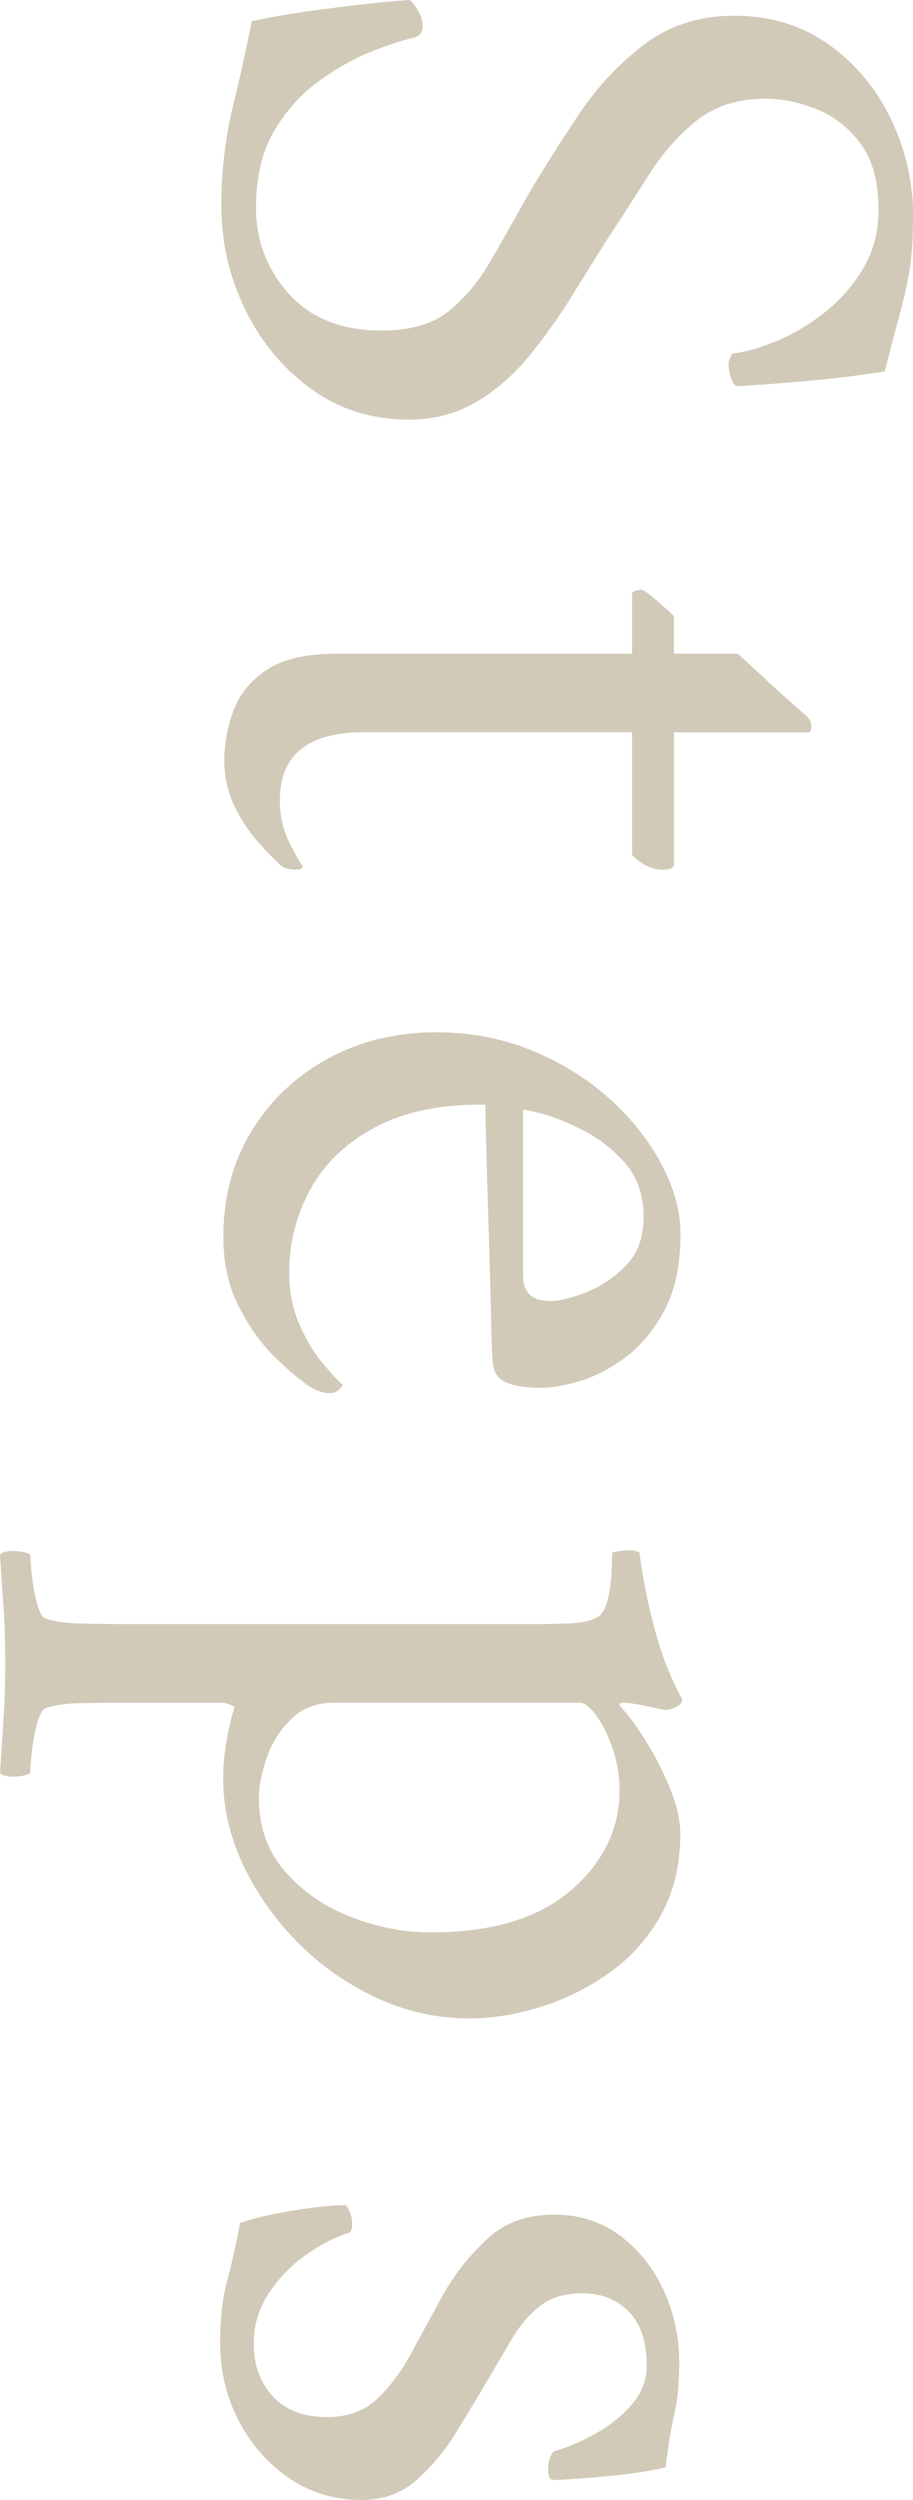<?xml version="1.0" encoding="UTF-8"?><svg id="b" xmlns="http://www.w3.org/2000/svg" width="95.81" height="262.13" viewBox="0 0 95.81 262.13"><defs><style>.d{fill:#d2cab8;}</style></defs><g id="c"><path class="d" d="M95.81,22.77c0,2.27-.13,4.16-.38,5.67-.26,1.5-.61,3.04-1.04,4.62-.44,1.58-.95,3.54-1.54,5.89-2.79.44-5.67.79-8.63,1.04-2.97.26-5.19.42-6.66.49-.37.07-.64-.18-.83-.77-.18-.59-.27-1.06-.27-1.43,0-.51.15-.92.44-1.21,1.32-.15,2.86-.59,4.62-1.32,1.76-.73,3.45-1.74,5.06-3.02,1.61-1.28,2.95-2.82,4.02-4.62,1.06-1.8,1.59-3.83,1.59-6.1,0-2.93-.62-5.24-1.87-6.93-1.25-1.69-2.79-2.9-4.62-3.63-1.83-.73-3.63-1.1-5.39-1.1-2.86,0-5.24.75-7.15,2.25-1.91,1.5-3.59,3.41-5.06,5.72-1.47,2.31-2.97,4.64-4.51,6.98-1.1,1.76-2.31,3.7-3.63,5.83-1.32,2.13-2.79,4.18-4.4,6.16-1.61,1.98-3.46,3.59-5.55,4.84-2.09,1.25-4.46,1.87-7.1,1.87-3.89,0-7.31-1.08-10.28-3.24-2.97-2.16-5.28-4.95-6.93-8.36-1.65-3.41-2.47-7.02-2.47-10.83,0-3.59.4-7.06,1.21-10.4.81-3.34,1.47-6.32,1.98-8.96,2.13-.44,4.4-.83,6.82-1.15,2.42-.33,4.55-.59,6.38-.77,1.83-.18,2.97-.28,3.41-.28.37.37.68.79.93,1.27.26.48.39.97.39,1.48,0,.66-.33,1.06-.99,1.21-1.03.22-2.44.68-4.24,1.38-1.8.7-3.65,1.72-5.55,3.08-1.91,1.36-3.5,3.12-4.79,5.28-1.28,2.16-1.92,4.86-1.92,8.08,0,3.45,1.16,6.45,3.46,9.02,2.31,2.57,5.55,3.85,9.74,3.85,3.01,0,5.35-.68,7.04-2.04,1.69-1.36,3.15-3.12,4.4-5.28,1.25-2.16,2.57-4.49,3.96-6.99,1.61-2.71,3.39-5.52,5.33-8.42,1.94-2.9,4.24-5.33,6.88-7.31,2.64-1.98,5.76-2.97,9.35-2.97,3.81,0,7.13,1.01,9.96,3.02,2.82,2.02,5,4.64,6.54,7.86,1.54,3.23,2.31,6.64,2.31,10.23Z"/><path class="d" d="M70.73,76.78v13.86c0,.37-.4.55-1.21.55-1.1,0-2.16-.51-3.19-1.54v-12.87h-28.16c-5.87,0-8.8,2.38-8.8,7.15,0,1.61.33,3.08.99,4.4.66,1.32,1.14,2.16,1.43,2.53-.07.22-.29.33-.66.33-.81,0-1.36-.15-1.65-.44-.59-.51-1.36-1.3-2.31-2.36-.95-1.06-1.8-2.33-2.53-3.79-.73-1.47-1.1-3.08-1.1-4.84s.33-3.61.99-5.33c.66-1.72,1.83-3.13,3.52-4.23,1.69-1.1,4.07-1.65,7.15-1.65h31.13v-6.27c0-.15.13-.26.38-.33.26-.07.46-.11.6-.11s.5.22,1.05.66c.55.44,1.34,1.14,2.36,2.09v3.96h6.71c.81.73,1.74,1.59,2.81,2.58,1.06.99,2.05,1.89,2.97,2.69.92.81,1.41,1.25,1.49,1.32.29.29.44.64.44,1.05s-.11.6-.33.6h-14.08Z"/><path class="d" d="M50.93,115.83c-4.55-.07-8.36.7-11.44,2.31-3.08,1.61-5.37,3.78-6.88,6.49-1.5,2.71-2.26,5.65-2.26,8.8,0,1.98.35,3.78,1.05,5.39.7,1.61,1.5,2.97,2.42,4.07.92,1.1,1.63,1.87,2.14,2.31,0,.07-.13.24-.38.5-.26.26-.61.38-1.04.38-.59,0-1.25-.22-1.98-.66-1.03-.66-2.25-1.69-3.68-3.08-1.43-1.39-2.7-3.15-3.79-5.28-1.1-2.13-1.65-4.58-1.65-7.37,0-4.18.99-7.88,2.97-11.11,1.98-3.23,4.66-5.76,8.03-7.59,3.37-1.83,7.15-2.75,11.33-2.75,3.59,0,6.95.64,10.07,1.92,3.12,1.28,5.83,2.97,8.14,5.06,2.31,2.09,4.12,4.38,5.45,6.88,1.32,2.49,1.98,4.91,1.98,7.26,0,3.23-.55,5.88-1.65,7.97-1.1,2.09-2.46,3.74-4.07,4.95-1.61,1.21-3.23,2.05-4.84,2.53-1.61.48-2.97.71-4.07.71-1.54,0-2.75-.18-3.63-.55-.88-.37-1.36-1.06-1.43-2.09-.07-.66-.13-1.96-.17-3.9-.04-1.94-.09-4.16-.17-6.66-.07-2.49-.15-4.95-.22-7.37-.07-2.42-.13-4.47-.17-6.16-.04-1.69-.05-2.68-.05-2.97ZM54.89,116.38v17.49c0,.66.18,1.23.55,1.71.37.48,1.03.75,1.98.83.88.07,2.13-.18,3.74-.77,1.61-.59,3.08-1.52,4.4-2.81,1.32-1.28,1.98-3.02,1.98-5.23s-.64-4.14-1.92-5.61c-1.28-1.47-2.75-2.62-4.4-3.46-1.65-.84-3.12-1.43-4.4-1.76-1.28-.33-1.92-.46-1.92-.38Z"/><path class="d" d="M71.39,192.28c0,3.3-.7,6.18-2.09,8.63-1.39,2.46-3.23,4.47-5.5,6.05-2.27,1.58-4.67,2.75-7.21,3.52s-4.97,1.16-7.31,1.16c-3.45,0-6.73-.73-9.85-2.2-3.12-1.47-5.87-3.41-8.25-5.83-2.38-2.42-4.27-5.11-5.67-8.08-1.39-2.97-2.09-5.96-2.09-8.96,0-1.39.13-2.79.38-4.18.26-1.39.53-2.53.83-3.41-.51-.29-.99-.44-1.43-.44h-10.34c-1.61,0-3.14.02-4.57.05-1.43.04-2.58.2-3.46.5-.37.15-.68.68-.93,1.59-.26.92-.44,1.91-.55,2.97-.11,1.06-.17,1.81-.17,2.25-.29.22-.82.35-1.59.39-.77.04-1.3-.09-1.59-.39.15-2.2.27-4.14.38-5.83.11-1.69.17-3.59.17-5.72s-.05-3.91-.17-5.56-.24-3.57-.38-5.77c.29-.29.83-.42,1.59-.38.77.04,1.3.16,1.59.38,0,.44.06,1.17.17,2.2.11,1.03.29,2.02.55,2.97.26.95.57,1.47.93,1.54.88.29,2.04.46,3.46.5,1.43.04,2.95.06,4.57.06h43.89c.73,0,1.69-.02,2.86-.06,1.17-.04,2.09-.2,2.75-.5.66-.22,1.12-.84,1.38-1.87.26-1.03.4-2.05.44-3.08.04-1.03.06-1.69.06-1.98.15-.07.59-.15,1.32-.22.73-.07,1.25,0,1.54.22.37,2.79.92,5.52,1.65,8.2.73,2.68,1.69,5.08,2.86,7.21,0,.29-.22.55-.66.77-.44.22-.81.33-1.1.33-.37-.07-1.08-.22-2.14-.44-1.06-.22-1.82-.33-2.25-.33-.29,0-.44.07-.44.22,0,.07.07.18.22.33.81.88,1.69,2.09,2.64,3.63.95,1.54,1.78,3.17,2.47,4.9.7,1.72,1.04,3.28,1.04,4.68ZM65.01,187.66c0-1.47-.24-2.9-.71-4.29-.48-1.39-1.04-2.55-1.71-3.46-.66-.92-1.25-1.38-1.76-1.38h-25.74c-1.83,0-3.34.57-4.51,1.7-1.17,1.14-2.04,2.49-2.58,4.07-.55,1.58-.83,2.99-.83,4.23,0,3.01.9,5.56,2.7,7.65,1.8,2.09,4.09,3.69,6.88,4.79,2.79,1.1,5.61,1.65,8.47,1.65,6.38,0,11.27-1.47,14.68-4.4,3.41-2.93,5.12-6.45,5.12-10.56Z"/><path class="d" d="M71.28,247.72c0,2.13-.17,3.91-.5,5.33-.33,1.43-.64,3.32-.94,5.67-1.61.37-3.5.66-5.67.88-2.16.22-4.2.37-6.1.44-.37,0-.55-.37-.55-1.1,0-.29.04-.6.11-.94.07-.33.22-.64.44-.94,1.32-.37,2.75-.97,4.29-1.81,1.54-.84,2.84-1.87,3.9-3.08,1.06-1.21,1.6-2.58,1.6-4.12,0-2.57-.64-4.47-1.93-5.72-1.28-1.25-2.88-1.87-4.78-1.87s-3.32.44-4.46,1.32c-1.14.88-2.13,2.04-2.97,3.46-.84,1.43-1.74,2.95-2.69,4.57-.95,1.61-2.02,3.37-3.19,5.28-1.17,1.91-2.55,3.56-4.12,4.95-1.58,1.39-3.5,2.09-5.77,2.09-2.86,0-5.41-.77-7.65-2.31-2.24-1.54-4-3.56-5.28-6.05-1.28-2.49-1.92-5.21-1.92-8.14,0-2.49.24-4.62.71-6.38.48-1.76.94-3.81,1.38-6.16.81-.29,1.91-.59,3.3-.88,1.39-.29,2.82-.53,4.29-.72,1.47-.18,2.64-.27,3.52-.27.44.59.66,1.25.66,1.98,0,.37-.07.66-.22.88-1.47.44-2.99,1.21-4.57,2.31-1.58,1.1-2.9,2.46-3.96,4.07-1.06,1.61-1.59,3.37-1.59,5.28,0,2.2.66,4.03,1.98,5.5,1.32,1.47,3.23,2.2,5.72,2.2,2.2,0,3.98-.66,5.34-1.98,1.36-1.32,2.57-2.97,3.63-4.95,1.06-1.98,2.18-4.03,3.35-6.16,1.25-2.13,2.77-4.01,4.57-5.66,1.8-1.65,4.12-2.48,6.98-2.48,2.64,0,4.95.75,6.93,2.25,1.98,1.5,3.5,3.43,4.56,5.77,1.06,2.35,1.6,4.84,1.6,7.48Z"/></g></svg>
